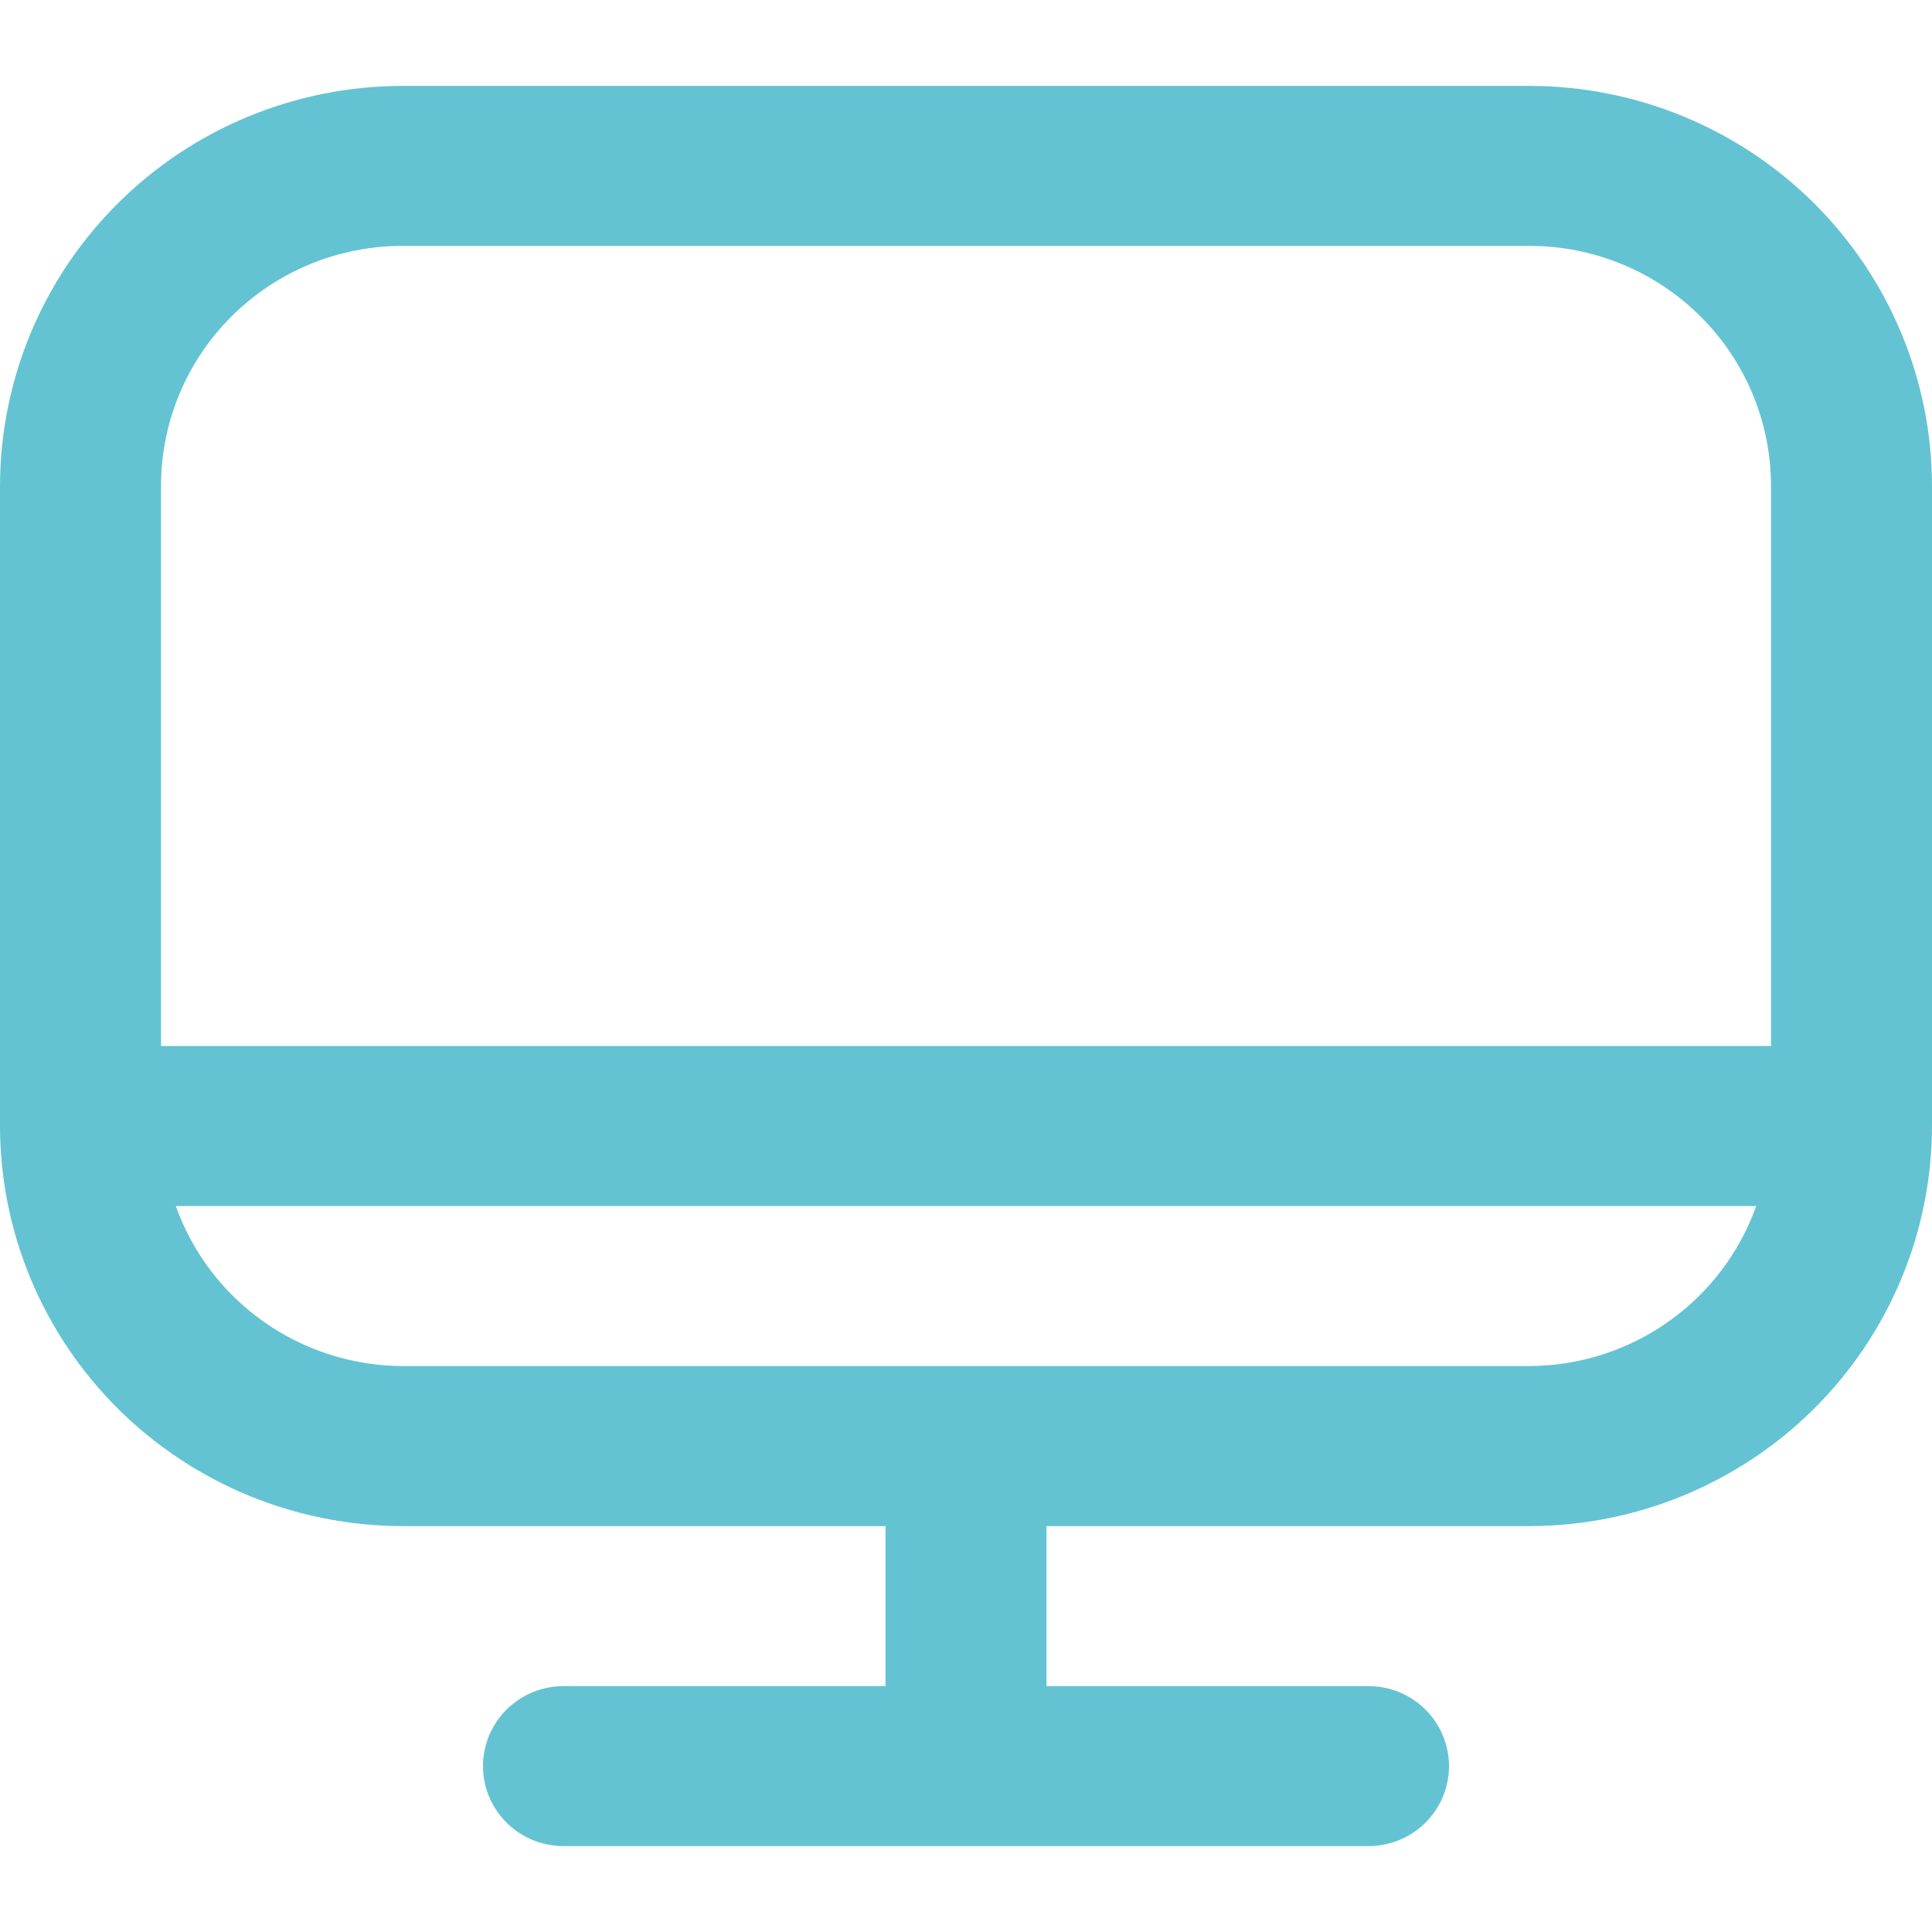 <svg width="44" height="44" viewBox="0 0 44 44" fill="none" xmlns="http://www.w3.org/2000/svg">
<path d="M34.833 1.956H9.167C6.736 1.958 4.407 2.919 2.688 4.627C0.97 6.335 0.003 8.651 0 11.067L0 25.644C0.003 28.06 0.97 30.376 2.688 32.084C4.407 33.792 6.736 34.753 9.167 34.756H20.167V38.4H12.833C12.347 38.4 11.881 38.592 11.537 38.934C11.193 39.276 11 39.739 11 40.222C11 40.706 11.193 41.169 11.537 41.511C11.881 41.852 12.347 42.044 12.833 42.044H31.167C31.653 42.044 32.119 41.852 32.463 41.511C32.807 41.169 33 40.706 33 40.222C33 39.739 32.807 39.276 32.463 38.934C32.119 38.592 31.653 38.4 31.167 38.4H23.833V34.756H34.833C37.264 34.753 39.593 33.792 41.312 32.084C43.03 30.376 43.997 28.06 44 25.644V11.067C43.997 8.651 43.03 6.335 41.312 4.627C39.593 2.919 37.264 1.958 34.833 1.956ZM9.167 5.6H34.833C36.292 5.6 37.691 6.176 38.722 7.201C39.754 8.226 40.333 9.617 40.333 11.067V23.822H3.667V11.067C3.667 9.617 4.246 8.226 5.278 7.201C6.309 6.176 7.708 5.6 9.167 5.6ZM34.833 31.111H9.167C8.033 31.106 6.929 30.754 6.005 30.101C5.081 29.449 4.382 28.529 4.004 27.467H39.996C39.618 28.529 38.919 29.449 37.995 30.101C37.071 30.754 35.967 31.106 34.833 31.111Z" fill="#64C3D2"/>
</svg>
